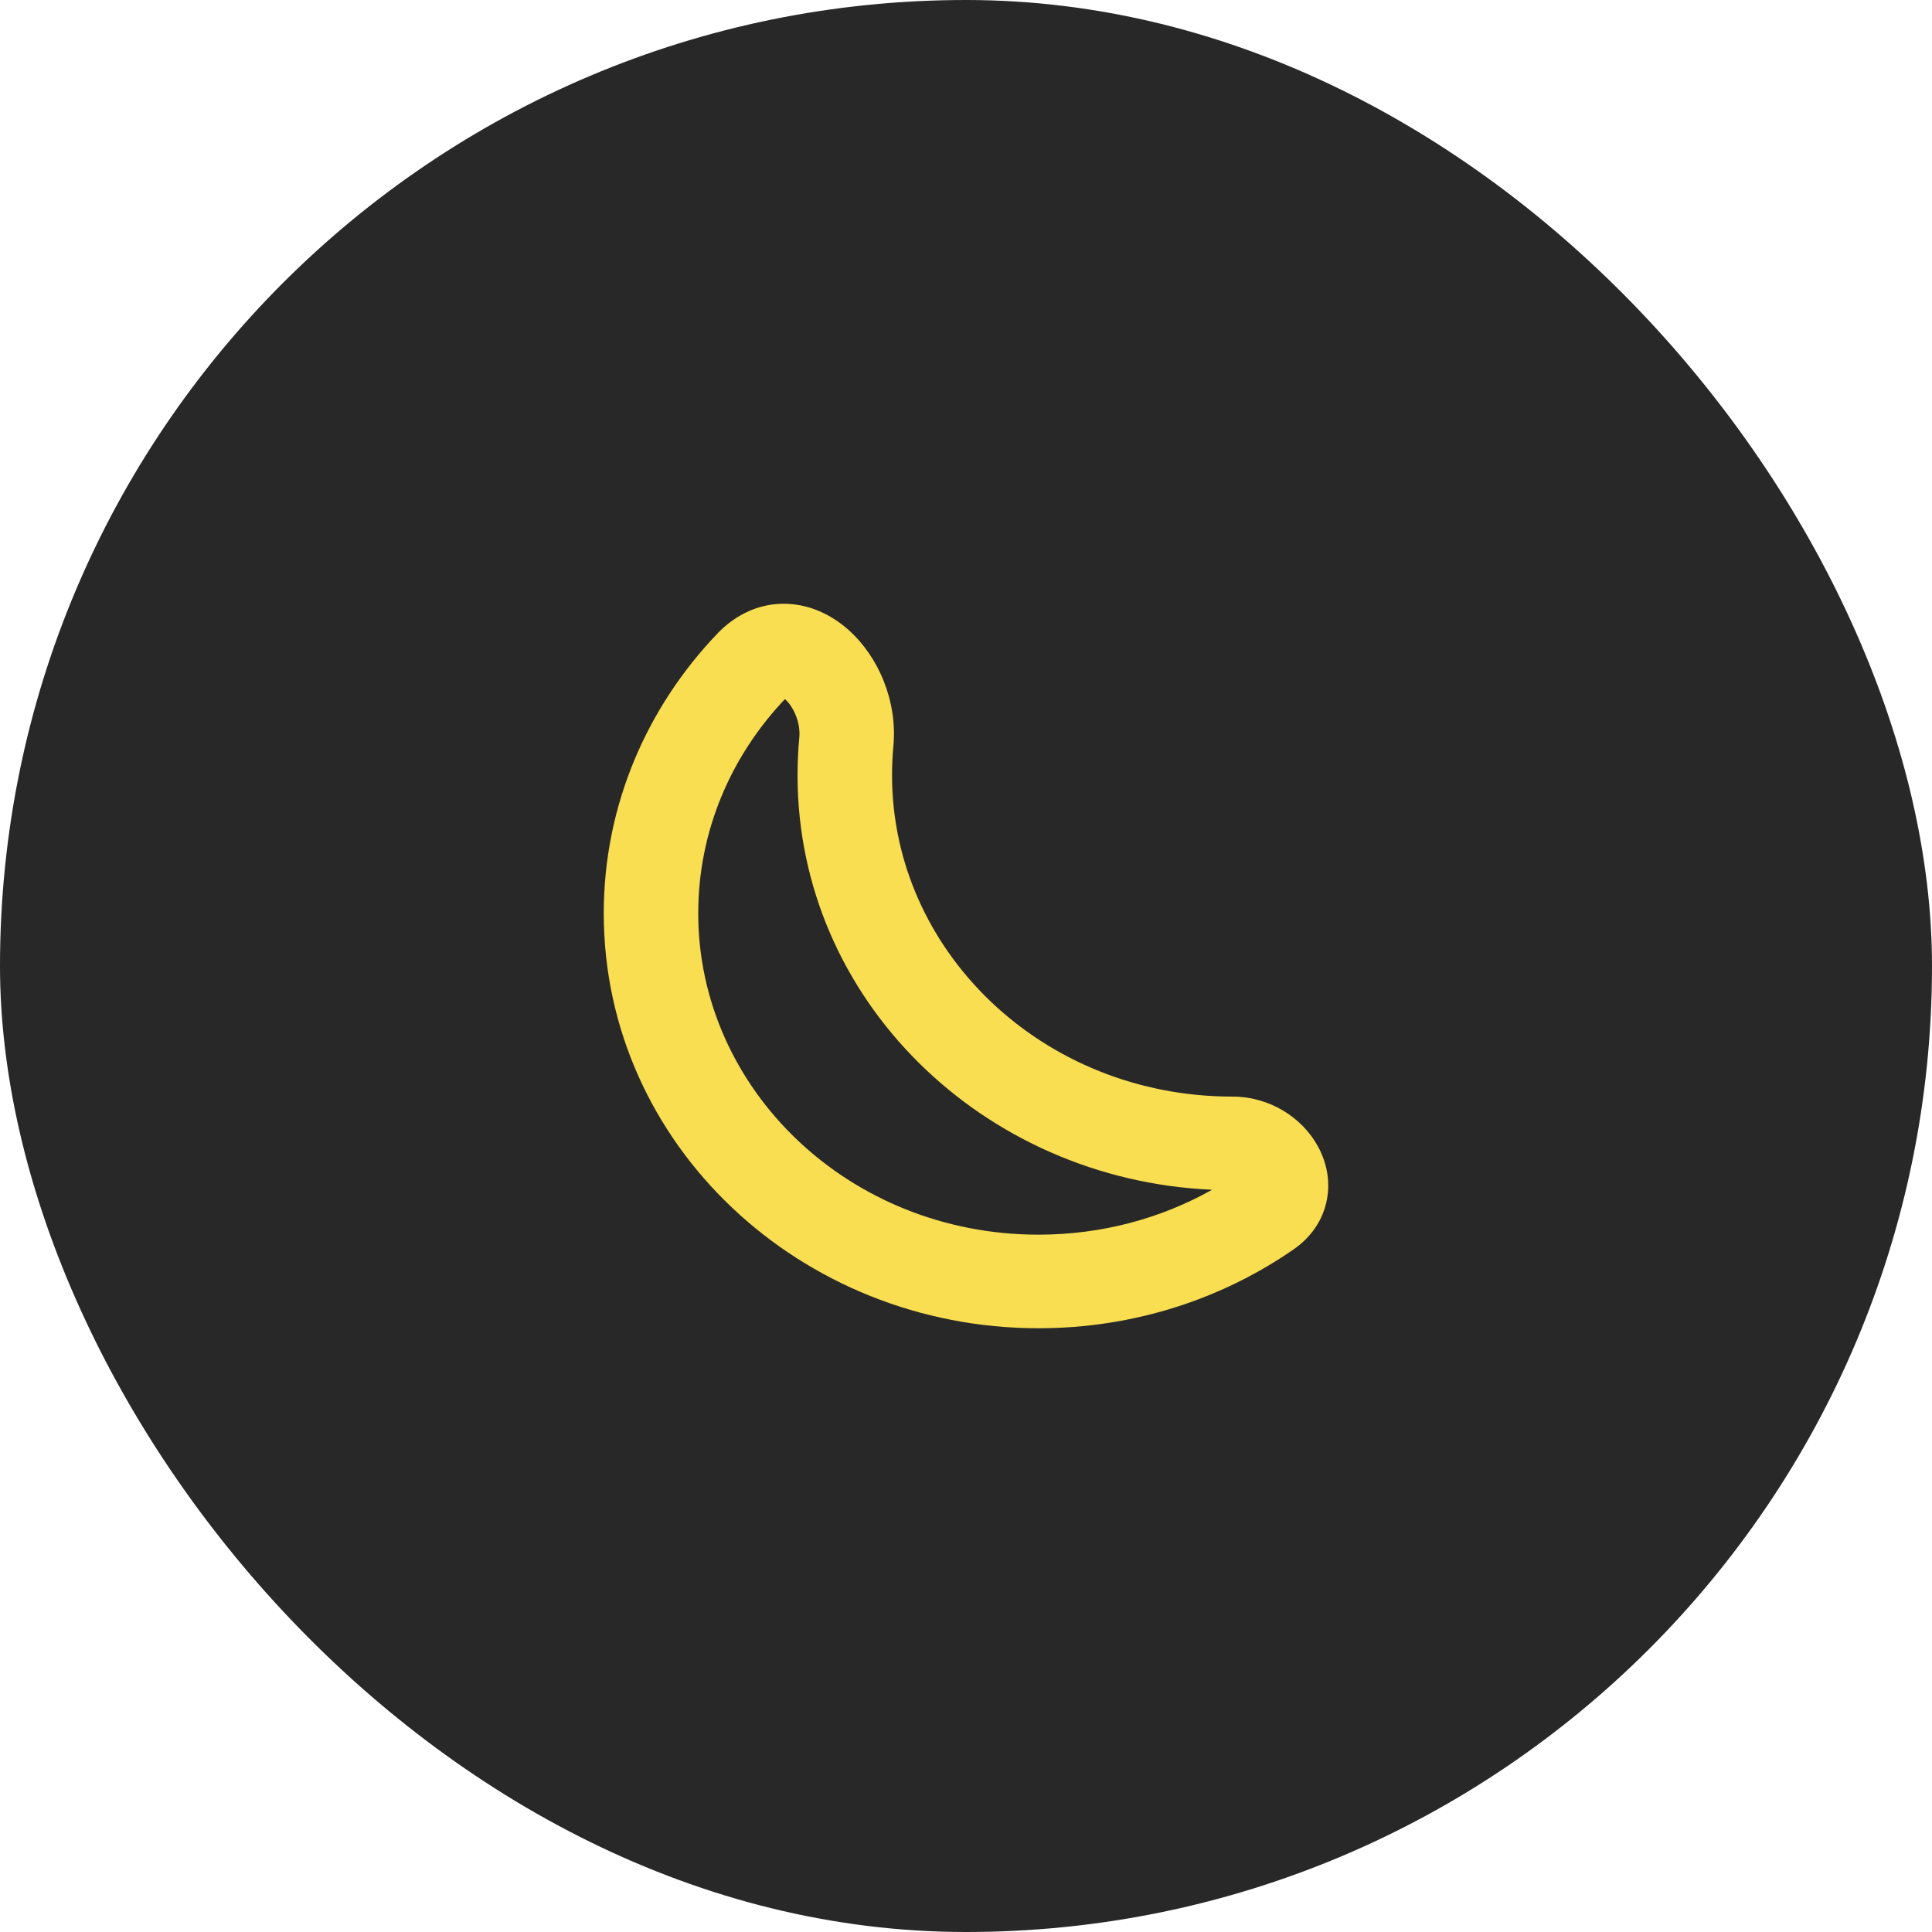 <svg width="32" height="32" viewBox="0 0 32 32" fill="none" xmlns="http://www.w3.org/2000/svg">
<rect width="32" height="32" rx="16" fill="#282828"/>
<path fill-rule="evenodd" clip-rule="evenodd" d="M14.056 10.435C14.554 10.88 14.867 11.617 14.797 12.362C14.782 12.519 14.775 12.679 14.775 12.841C14.775 15.75 17.267 18.163 20.411 18.163C21.037 18.163 21.572 18.515 21.831 18.991C21.964 19.235 22.04 19.542 21.978 19.869C21.914 20.209 21.713 20.495 21.427 20.693C20.238 21.517 18.777 22 17.201 22C13.255 22 10 18.953 10 15.127C10 13.337 10.718 11.71 11.885 10.491C12.192 10.171 12.592 9.985 13.032 10.001C13.45 10.016 13.8 10.207 14.056 10.435ZM12.951 11.547C12.951 11.547 12.951 11.547 12.952 11.547L12.951 11.547ZM13 11.58C13.002 11.582 13.005 11.584 13.008 11.586C13.066 11.638 13.134 11.729 13.182 11.852C13.23 11.973 13.25 12.1 13.239 12.217C13.219 12.423 13.21 12.631 13.21 12.841C13.21 16.558 16.282 19.54 20.076 19.706C19.236 20.178 18.254 20.45 17.201 20.45C14.057 20.45 11.565 18.037 11.565 15.127C11.565 13.768 12.104 12.525 13 11.58Z" fill="#F9DE51"/>
</svg>
